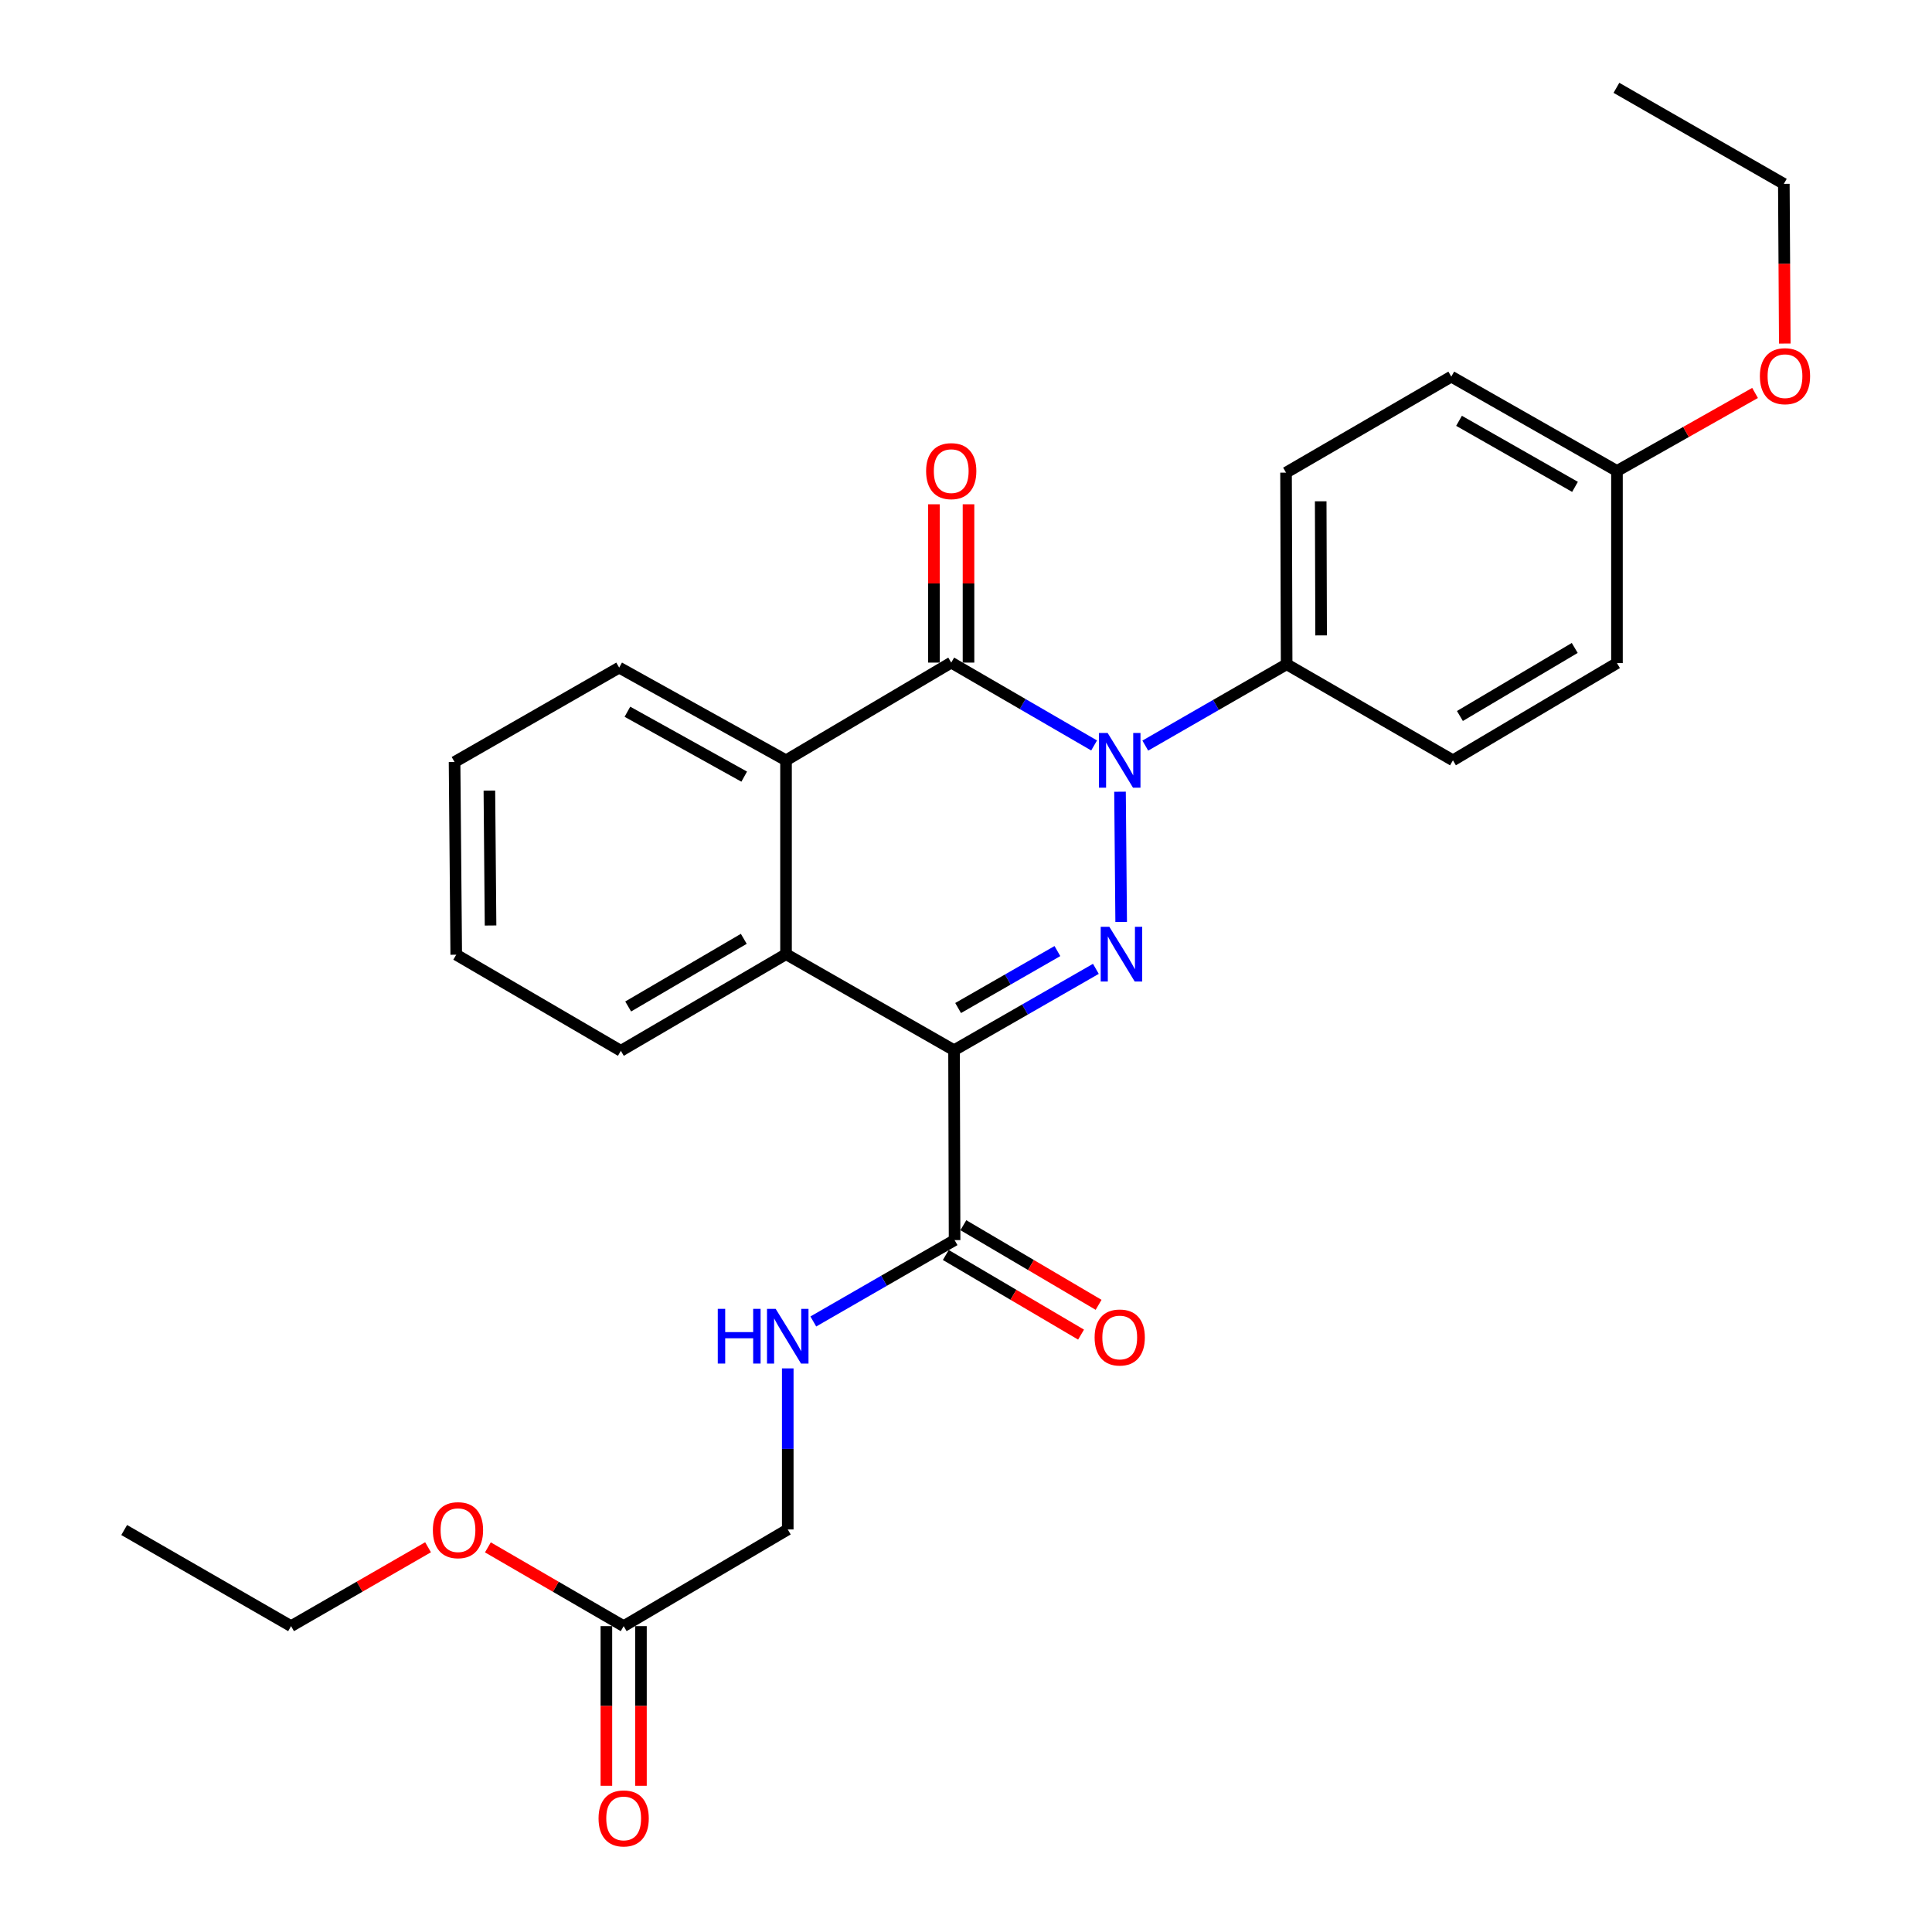 <?xml version='1.0' encoding='iso-8859-1'?>
<svg version='1.1' baseProfile='full'
              xmlns='http://www.w3.org/2000/svg'
                      xmlns:rdkit='http://www.rdkit.org/xml'
                      xmlns:xlink='http://www.w3.org/1999/xlink'
                  xml:space='preserve'
width='1000px' height='1000px' viewBox='0 0 1000 1000'>
<!-- END OF HEADER -->
<rect style='opacity:1.0;fill:#FFFFFF;stroke:none' width='1000' height='1000' x='0' y='0'> </rect>
<path class='bond-0' d='M 567.227,501.473 L 530.521,522.532' style='fill:none;fill-rule:evenodd;stroke:#0000FF;stroke-width:6px;stroke-linecap:butt;stroke-linejoin:miter;stroke-opacity:1' />
<path class='bond-0' d='M 530.521,522.532 L 493.814,543.591' style='fill:none;fill-rule:evenodd;stroke:#000000;stroke-width:6px;stroke-linecap:butt;stroke-linejoin:miter;stroke-opacity:1' />
<path class='bond-0' d='M 547.311,492.271 L 521.617,507.012' style='fill:none;fill-rule:evenodd;stroke:#0000FF;stroke-width:6px;stroke-linecap:butt;stroke-linejoin:miter;stroke-opacity:1' />
<path class='bond-0' d='M 521.617,507.012 L 495.922,521.753' style='fill:none;fill-rule:evenodd;stroke:#000000;stroke-width:6px;stroke-linecap:butt;stroke-linejoin:miter;stroke-opacity:1' />
<path class='bond-1' d='M 580.316,477.21 L 579.715,409.792' style='fill:none;fill-rule:evenodd;stroke:#0000FF;stroke-width:6px;stroke-linecap:butt;stroke-linejoin:miter;stroke-opacity:1' />
<path class='bond-3' d='M 493.814,543.591 L 406.845,493.879' style='fill:none;fill-rule:evenodd;stroke:#000000;stroke-width:6px;stroke-linecap:butt;stroke-linejoin:miter;stroke-opacity:1' />
<path class='bond-5' d='M 493.814,543.591 L 494.092,641.872' style='fill:none;fill-rule:evenodd;stroke:#000000;stroke-width:6px;stroke-linecap:butt;stroke-linejoin:miter;stroke-opacity:1' />
<path class='bond-2' d='M 566.31,385.85 L 529.331,364.406' style='fill:none;fill-rule:evenodd;stroke:#0000FF;stroke-width:6px;stroke-linecap:butt;stroke-linejoin:miter;stroke-opacity:1' />
<path class='bond-2' d='M 529.331,364.406 L 492.353,342.963' style='fill:none;fill-rule:evenodd;stroke:#000000;stroke-width:6px;stroke-linecap:butt;stroke-linejoin:miter;stroke-opacity:1' />
<path class='bond-6' d='M 592.802,385.924 L 629.383,364.871' style='fill:none;fill-rule:evenodd;stroke:#0000FF;stroke-width:6px;stroke-linecap:butt;stroke-linejoin:miter;stroke-opacity:1' />
<path class='bond-6' d='M 629.383,364.871 L 665.963,343.818' style='fill:none;fill-rule:evenodd;stroke:#000000;stroke-width:6px;stroke-linecap:butt;stroke-linejoin:miter;stroke-opacity:1' />
<path class='bond-4' d='M 492.353,342.963 L 406.845,393.54' style='fill:none;fill-rule:evenodd;stroke:#000000;stroke-width:6px;stroke-linecap:butt;stroke-linejoin:miter;stroke-opacity:1' />
<path class='bond-8' d='M 501.299,342.963 L 501.299,301.99' style='fill:none;fill-rule:evenodd;stroke:#000000;stroke-width:6px;stroke-linecap:butt;stroke-linejoin:miter;stroke-opacity:1' />
<path class='bond-8' d='M 501.299,301.99 L 501.299,261.016' style='fill:none;fill-rule:evenodd;stroke:#FF0000;stroke-width:6px;stroke-linecap:butt;stroke-linejoin:miter;stroke-opacity:1' />
<path class='bond-8' d='M 483.406,342.963 L 483.406,301.99' style='fill:none;fill-rule:evenodd;stroke:#000000;stroke-width:6px;stroke-linecap:butt;stroke-linejoin:miter;stroke-opacity:1' />
<path class='bond-8' d='M 483.406,301.99 L 483.406,261.016' style='fill:none;fill-rule:evenodd;stroke:#FF0000;stroke-width:6px;stroke-linecap:butt;stroke-linejoin:miter;stroke-opacity:1' />
<path class='bond-19' d='M 406.845,493.879 L 321.357,543.899' style='fill:none;fill-rule:evenodd;stroke:#000000;stroke-width:6px;stroke-linecap:butt;stroke-linejoin:miter;stroke-opacity:1' />
<path class='bond-19' d='M 384.985,485.938 L 325.144,520.953' style='fill:none;fill-rule:evenodd;stroke:#000000;stroke-width:6px;stroke-linecap:butt;stroke-linejoin:miter;stroke-opacity:1' />
<path class='bond-28' d='M 406.845,493.879 L 406.845,393.54' style='fill:none;fill-rule:evenodd;stroke:#000000;stroke-width:6px;stroke-linecap:butt;stroke-linejoin:miter;stroke-opacity:1' />
<path class='bond-20' d='M 406.845,393.54 L 320.482,345.557' style='fill:none;fill-rule:evenodd;stroke:#000000;stroke-width:6px;stroke-linecap:butt;stroke-linejoin:miter;stroke-opacity:1' />
<path class='bond-20' d='M 385.2,401.983 L 324.746,368.395' style='fill:none;fill-rule:evenodd;stroke:#000000;stroke-width:6px;stroke-linecap:butt;stroke-linejoin:miter;stroke-opacity:1' />
<path class='bond-7' d='M 494.092,641.872 L 457.531,662.933' style='fill:none;fill-rule:evenodd;stroke:#000000;stroke-width:6px;stroke-linecap:butt;stroke-linejoin:miter;stroke-opacity:1' />
<path class='bond-7' d='M 457.531,662.933 L 420.971,683.993' style='fill:none;fill-rule:evenodd;stroke:#0000FF;stroke-width:6px;stroke-linecap:butt;stroke-linejoin:miter;stroke-opacity:1' />
<path class='bond-10' d='M 489.553,649.582 L 524.552,670.189' style='fill:none;fill-rule:evenodd;stroke:#000000;stroke-width:6px;stroke-linecap:butt;stroke-linejoin:miter;stroke-opacity:1' />
<path class='bond-10' d='M 524.552,670.189 L 559.551,690.796' style='fill:none;fill-rule:evenodd;stroke:#FF0000;stroke-width:6px;stroke-linecap:butt;stroke-linejoin:miter;stroke-opacity:1' />
<path class='bond-10' d='M 498.631,634.163 L 533.63,654.77' style='fill:none;fill-rule:evenodd;stroke:#000000;stroke-width:6px;stroke-linecap:butt;stroke-linejoin:miter;stroke-opacity:1' />
<path class='bond-10' d='M 533.63,654.77 L 568.63,675.377' style='fill:none;fill-rule:evenodd;stroke:#FF0000;stroke-width:6px;stroke-linecap:butt;stroke-linejoin:miter;stroke-opacity:1' />
<path class='bond-12' d='M 665.963,343.818 L 665.655,244.642' style='fill:none;fill-rule:evenodd;stroke:#000000;stroke-width:6px;stroke-linecap:butt;stroke-linejoin:miter;stroke-opacity:1' />
<path class='bond-12' d='M 683.809,328.886 L 683.594,259.462' style='fill:none;fill-rule:evenodd;stroke:#000000;stroke-width:6px;stroke-linecap:butt;stroke-linejoin:miter;stroke-opacity:1' />
<path class='bond-13' d='M 665.963,343.818 L 752.037,393.54' style='fill:none;fill-rule:evenodd;stroke:#000000;stroke-width:6px;stroke-linecap:butt;stroke-linejoin:miter;stroke-opacity:1' />
<path class='bond-14' d='M 407.739,708.275 L 407.739,749.96' style='fill:none;fill-rule:evenodd;stroke:#0000FF;stroke-width:6px;stroke-linecap:butt;stroke-linejoin:miter;stroke-opacity:1' />
<path class='bond-14' d='M 407.739,749.96 L 407.739,791.645' style='fill:none;fill-rule:evenodd;stroke:#000000;stroke-width:6px;stroke-linecap:butt;stroke-linejoin:miter;stroke-opacity:1' />
<path class='bond-9' d='M 322.808,841.686 L 407.739,791.645' style='fill:none;fill-rule:evenodd;stroke:#000000;stroke-width:6px;stroke-linecap:butt;stroke-linejoin:miter;stroke-opacity:1' />
<path class='bond-11' d='M 313.862,841.686 L 313.862,883.005' style='fill:none;fill-rule:evenodd;stroke:#000000;stroke-width:6px;stroke-linecap:butt;stroke-linejoin:miter;stroke-opacity:1' />
<path class='bond-11' d='M 313.862,883.005 L 313.862,924.324' style='fill:none;fill-rule:evenodd;stroke:#FF0000;stroke-width:6px;stroke-linecap:butt;stroke-linejoin:miter;stroke-opacity:1' />
<path class='bond-11' d='M 331.754,841.686 L 331.754,883.005' style='fill:none;fill-rule:evenodd;stroke:#000000;stroke-width:6px;stroke-linecap:butt;stroke-linejoin:miter;stroke-opacity:1' />
<path class='bond-11' d='M 331.754,883.005 L 331.754,924.324' style='fill:none;fill-rule:evenodd;stroke:#FF0000;stroke-width:6px;stroke-linecap:butt;stroke-linejoin:miter;stroke-opacity:1' />
<path class='bond-18' d='M 322.808,841.686 L 287.669,821.3' style='fill:none;fill-rule:evenodd;stroke:#000000;stroke-width:6px;stroke-linecap:butt;stroke-linejoin:miter;stroke-opacity:1' />
<path class='bond-18' d='M 287.669,821.3 L 252.53,800.914' style='fill:none;fill-rule:evenodd;stroke:#FF0000;stroke-width:6px;stroke-linecap:butt;stroke-linejoin:miter;stroke-opacity:1' />
<path class='bond-16' d='M 665.655,244.642 L 751.182,194.939' style='fill:none;fill-rule:evenodd;stroke:#000000;stroke-width:6px;stroke-linecap:butt;stroke-linejoin:miter;stroke-opacity:1' />
<path class='bond-17' d='M 752.037,393.54 L 836.939,343.221' style='fill:none;fill-rule:evenodd;stroke:#000000;stroke-width:6px;stroke-linecap:butt;stroke-linejoin:miter;stroke-opacity:1' />
<path class='bond-17' d='M 755.65,370.599 L 815.081,335.376' style='fill:none;fill-rule:evenodd;stroke:#000000;stroke-width:6px;stroke-linecap:butt;stroke-linejoin:miter;stroke-opacity:1' />
<path class='bond-15' d='M 836.939,243.777 L 836.939,343.221' style='fill:none;fill-rule:evenodd;stroke:#000000;stroke-width:6px;stroke-linecap:butt;stroke-linejoin:miter;stroke-opacity:1' />
<path class='bond-21' d='M 836.939,243.777 L 872.675,223.583' style='fill:none;fill-rule:evenodd;stroke:#000000;stroke-width:6px;stroke-linecap:butt;stroke-linejoin:miter;stroke-opacity:1' />
<path class='bond-21' d='M 872.675,223.583 L 908.411,203.389' style='fill:none;fill-rule:evenodd;stroke:#FF0000;stroke-width:6px;stroke-linecap:butt;stroke-linejoin:miter;stroke-opacity:1' />
<path class='bond-29' d='M 836.939,243.777 L 751.182,194.939' style='fill:none;fill-rule:evenodd;stroke:#000000;stroke-width:6px;stroke-linecap:butt;stroke-linejoin:miter;stroke-opacity:1' />
<path class='bond-29' d='M 815.221,251.999 L 755.191,217.813' style='fill:none;fill-rule:evenodd;stroke:#000000;stroke-width:6px;stroke-linecap:butt;stroke-linejoin:miter;stroke-opacity:1' />
<path class='bond-22' d='M 221.559,800.856 L 186.109,821.271' style='fill:none;fill-rule:evenodd;stroke:#FF0000;stroke-width:6px;stroke-linecap:butt;stroke-linejoin:miter;stroke-opacity:1' />
<path class='bond-22' d='M 186.109,821.271 L 150.659,841.686' style='fill:none;fill-rule:evenodd;stroke:#000000;stroke-width:6px;stroke-linecap:butt;stroke-linejoin:miter;stroke-opacity:1' />
<path class='bond-24' d='M 321.357,543.899 L 236.147,494.157' style='fill:none;fill-rule:evenodd;stroke:#000000;stroke-width:6px;stroke-linecap:butt;stroke-linejoin:miter;stroke-opacity:1' />
<path class='bond-25' d='M 320.482,345.557 L 235.282,394.415' style='fill:none;fill-rule:evenodd;stroke:#000000;stroke-width:6px;stroke-linecap:butt;stroke-linejoin:miter;stroke-opacity:1' />
<path class='bond-23' d='M 923.807,177.824 L 923.559,136.496' style='fill:none;fill-rule:evenodd;stroke:#FF0000;stroke-width:6px;stroke-linecap:butt;stroke-linejoin:miter;stroke-opacity:1' />
<path class='bond-23' d='M 923.559,136.496 L 923.311,95.167' style='fill:none;fill-rule:evenodd;stroke:#000000;stroke-width:6px;stroke-linecap:butt;stroke-linejoin:miter;stroke-opacity:1' />
<path class='bond-27' d='M 150.659,841.686 L 64.276,791.934' style='fill:none;fill-rule:evenodd;stroke:#000000;stroke-width:6px;stroke-linecap:butt;stroke-linejoin:miter;stroke-opacity:1' />
<path class='bond-26' d='M 923.311,95.167 L 836.66,45.455' style='fill:none;fill-rule:evenodd;stroke:#000000;stroke-width:6px;stroke-linecap:butt;stroke-linejoin:miter;stroke-opacity:1' />
<path class='bond-30' d='M 236.147,494.157 L 235.282,394.415' style='fill:none;fill-rule:evenodd;stroke:#000000;stroke-width:6px;stroke-linecap:butt;stroke-linejoin:miter;stroke-opacity:1' />
<path class='bond-30' d='M 253.91,479.041 L 253.304,409.221' style='fill:none;fill-rule:evenodd;stroke:#000000;stroke-width:6px;stroke-linecap:butt;stroke-linejoin:miter;stroke-opacity:1' />
<path  class='atom-0' d='M 574.205 479.719
L 583.485 494.719
Q 584.405 496.199, 585.885 498.879
Q 587.365 501.559, 587.445 501.719
L 587.445 479.719
L 591.205 479.719
L 591.205 508.039
L 587.325 508.039
L 577.365 491.639
Q 576.205 489.719, 574.965 487.519
Q 573.765 485.319, 573.405 484.639
L 573.405 508.039
L 569.725 508.039
L 569.725 479.719
L 574.205 479.719
' fill='#0000FF'/>
<path  class='atom-2' d='M 573.31 379.38
L 582.59 394.38
Q 583.51 395.86, 584.99 398.54
Q 586.47 401.22, 586.55 401.38
L 586.55 379.38
L 590.31 379.38
L 590.31 407.7
L 586.43 407.7
L 576.47 391.3
Q 575.31 389.38, 574.07 387.18
Q 572.87 384.98, 572.51 384.3
L 572.51 407.7
L 568.83 407.7
L 568.83 379.38
L 573.31 379.38
' fill='#0000FF'/>
<path  class='atom-8' d='M 371.519 677.455
L 375.359 677.455
L 375.359 689.495
L 389.839 689.495
L 389.839 677.455
L 393.679 677.455
L 393.679 705.775
L 389.839 705.775
L 389.839 692.695
L 375.359 692.695
L 375.359 705.775
L 371.519 705.775
L 371.519 677.455
' fill='#0000FF'/>
<path  class='atom-8' d='M 401.479 677.455
L 410.759 692.455
Q 411.679 693.935, 413.159 696.615
Q 414.639 699.295, 414.719 699.455
L 414.719 677.455
L 418.479 677.455
L 418.479 705.775
L 414.599 705.775
L 404.639 689.375
Q 403.479 687.455, 402.239 685.255
Q 401.039 683.055, 400.679 682.375
L 400.679 705.775
L 396.999 705.775
L 396.999 677.455
L 401.479 677.455
' fill='#0000FF'/>
<path  class='atom-9' d='M 479.353 243.857
Q 479.353 237.057, 482.713 233.257
Q 486.073 229.457, 492.353 229.457
Q 498.633 229.457, 501.993 233.257
Q 505.353 237.057, 505.353 243.857
Q 505.353 250.737, 501.953 254.657
Q 498.553 258.537, 492.353 258.537
Q 486.113 258.537, 482.713 254.657
Q 479.353 250.777, 479.353 243.857
M 492.353 255.337
Q 496.673 255.337, 498.993 252.457
Q 501.353 249.537, 501.353 243.857
Q 501.353 238.297, 498.993 235.497
Q 496.673 232.657, 492.353 232.657
Q 488.033 232.657, 485.673 235.457
Q 483.353 238.257, 483.353 243.857
Q 483.353 249.577, 485.673 252.457
Q 488.033 255.337, 492.353 255.337
' fill='#FF0000'/>
<path  class='atom-11' d='M 566.57 692.281
Q 566.57 685.481, 569.93 681.681
Q 573.29 677.881, 579.57 677.881
Q 585.85 677.881, 589.21 681.681
Q 592.57 685.481, 592.57 692.281
Q 592.57 699.161, 589.17 703.081
Q 585.77 706.961, 579.57 706.961
Q 573.33 706.961, 569.93 703.081
Q 566.57 699.201, 566.57 692.281
M 579.57 703.761
Q 583.89 703.761, 586.21 700.881
Q 588.57 697.961, 588.57 692.281
Q 588.57 686.721, 586.21 683.921
Q 583.89 681.081, 579.57 681.081
Q 575.25 681.081, 572.89 683.881
Q 570.57 686.681, 570.57 692.281
Q 570.57 698.001, 572.89 700.881
Q 575.25 703.761, 579.57 703.761
' fill='#FF0000'/>
<path  class='atom-12' d='M 309.808 941.21
Q 309.808 934.41, 313.168 930.61
Q 316.528 926.81, 322.808 926.81
Q 329.088 926.81, 332.448 930.61
Q 335.808 934.41, 335.808 941.21
Q 335.808 948.09, 332.408 952.01
Q 329.008 955.89, 322.808 955.89
Q 316.568 955.89, 313.168 952.01
Q 309.808 948.13, 309.808 941.21
M 322.808 952.69
Q 327.128 952.69, 329.448 949.81
Q 331.808 946.89, 331.808 941.21
Q 331.808 935.65, 329.448 932.85
Q 327.128 930.01, 322.808 930.01
Q 318.488 930.01, 316.128 932.81
Q 313.808 935.61, 313.808 941.21
Q 313.808 946.93, 316.128 949.81
Q 318.488 952.69, 322.808 952.69
' fill='#FF0000'/>
<path  class='atom-19' d='M 224.052 792.014
Q 224.052 785.214, 227.412 781.414
Q 230.772 777.614, 237.052 777.614
Q 243.332 777.614, 246.692 781.414
Q 250.052 785.214, 250.052 792.014
Q 250.052 798.894, 246.652 802.814
Q 243.252 806.694, 237.052 806.694
Q 230.812 806.694, 227.412 802.814
Q 224.052 798.934, 224.052 792.014
M 237.052 803.494
Q 241.372 803.494, 243.692 800.614
Q 246.052 797.694, 246.052 792.014
Q 246.052 786.454, 243.692 783.654
Q 241.372 780.814, 237.052 780.814
Q 232.732 780.814, 230.372 783.614
Q 228.052 786.414, 228.052 792.014
Q 228.052 797.734, 230.372 800.614
Q 232.732 803.494, 237.052 803.494
' fill='#FF0000'/>
<path  class='atom-22' d='M 910.908 194.711
Q 910.908 187.911, 914.268 184.111
Q 917.628 180.311, 923.908 180.311
Q 930.188 180.311, 933.548 184.111
Q 936.908 187.911, 936.908 194.711
Q 936.908 201.591, 933.508 205.511
Q 930.108 209.391, 923.908 209.391
Q 917.668 209.391, 914.268 205.511
Q 910.908 201.631, 910.908 194.711
M 923.908 206.191
Q 928.228 206.191, 930.548 203.311
Q 932.908 200.391, 932.908 194.711
Q 932.908 189.151, 930.548 186.351
Q 928.228 183.511, 923.908 183.511
Q 919.588 183.511, 917.228 186.311
Q 914.908 189.111, 914.908 194.711
Q 914.908 200.431, 917.228 203.311
Q 919.588 206.191, 923.908 206.191
' fill='#FF0000'/>
</svg>
